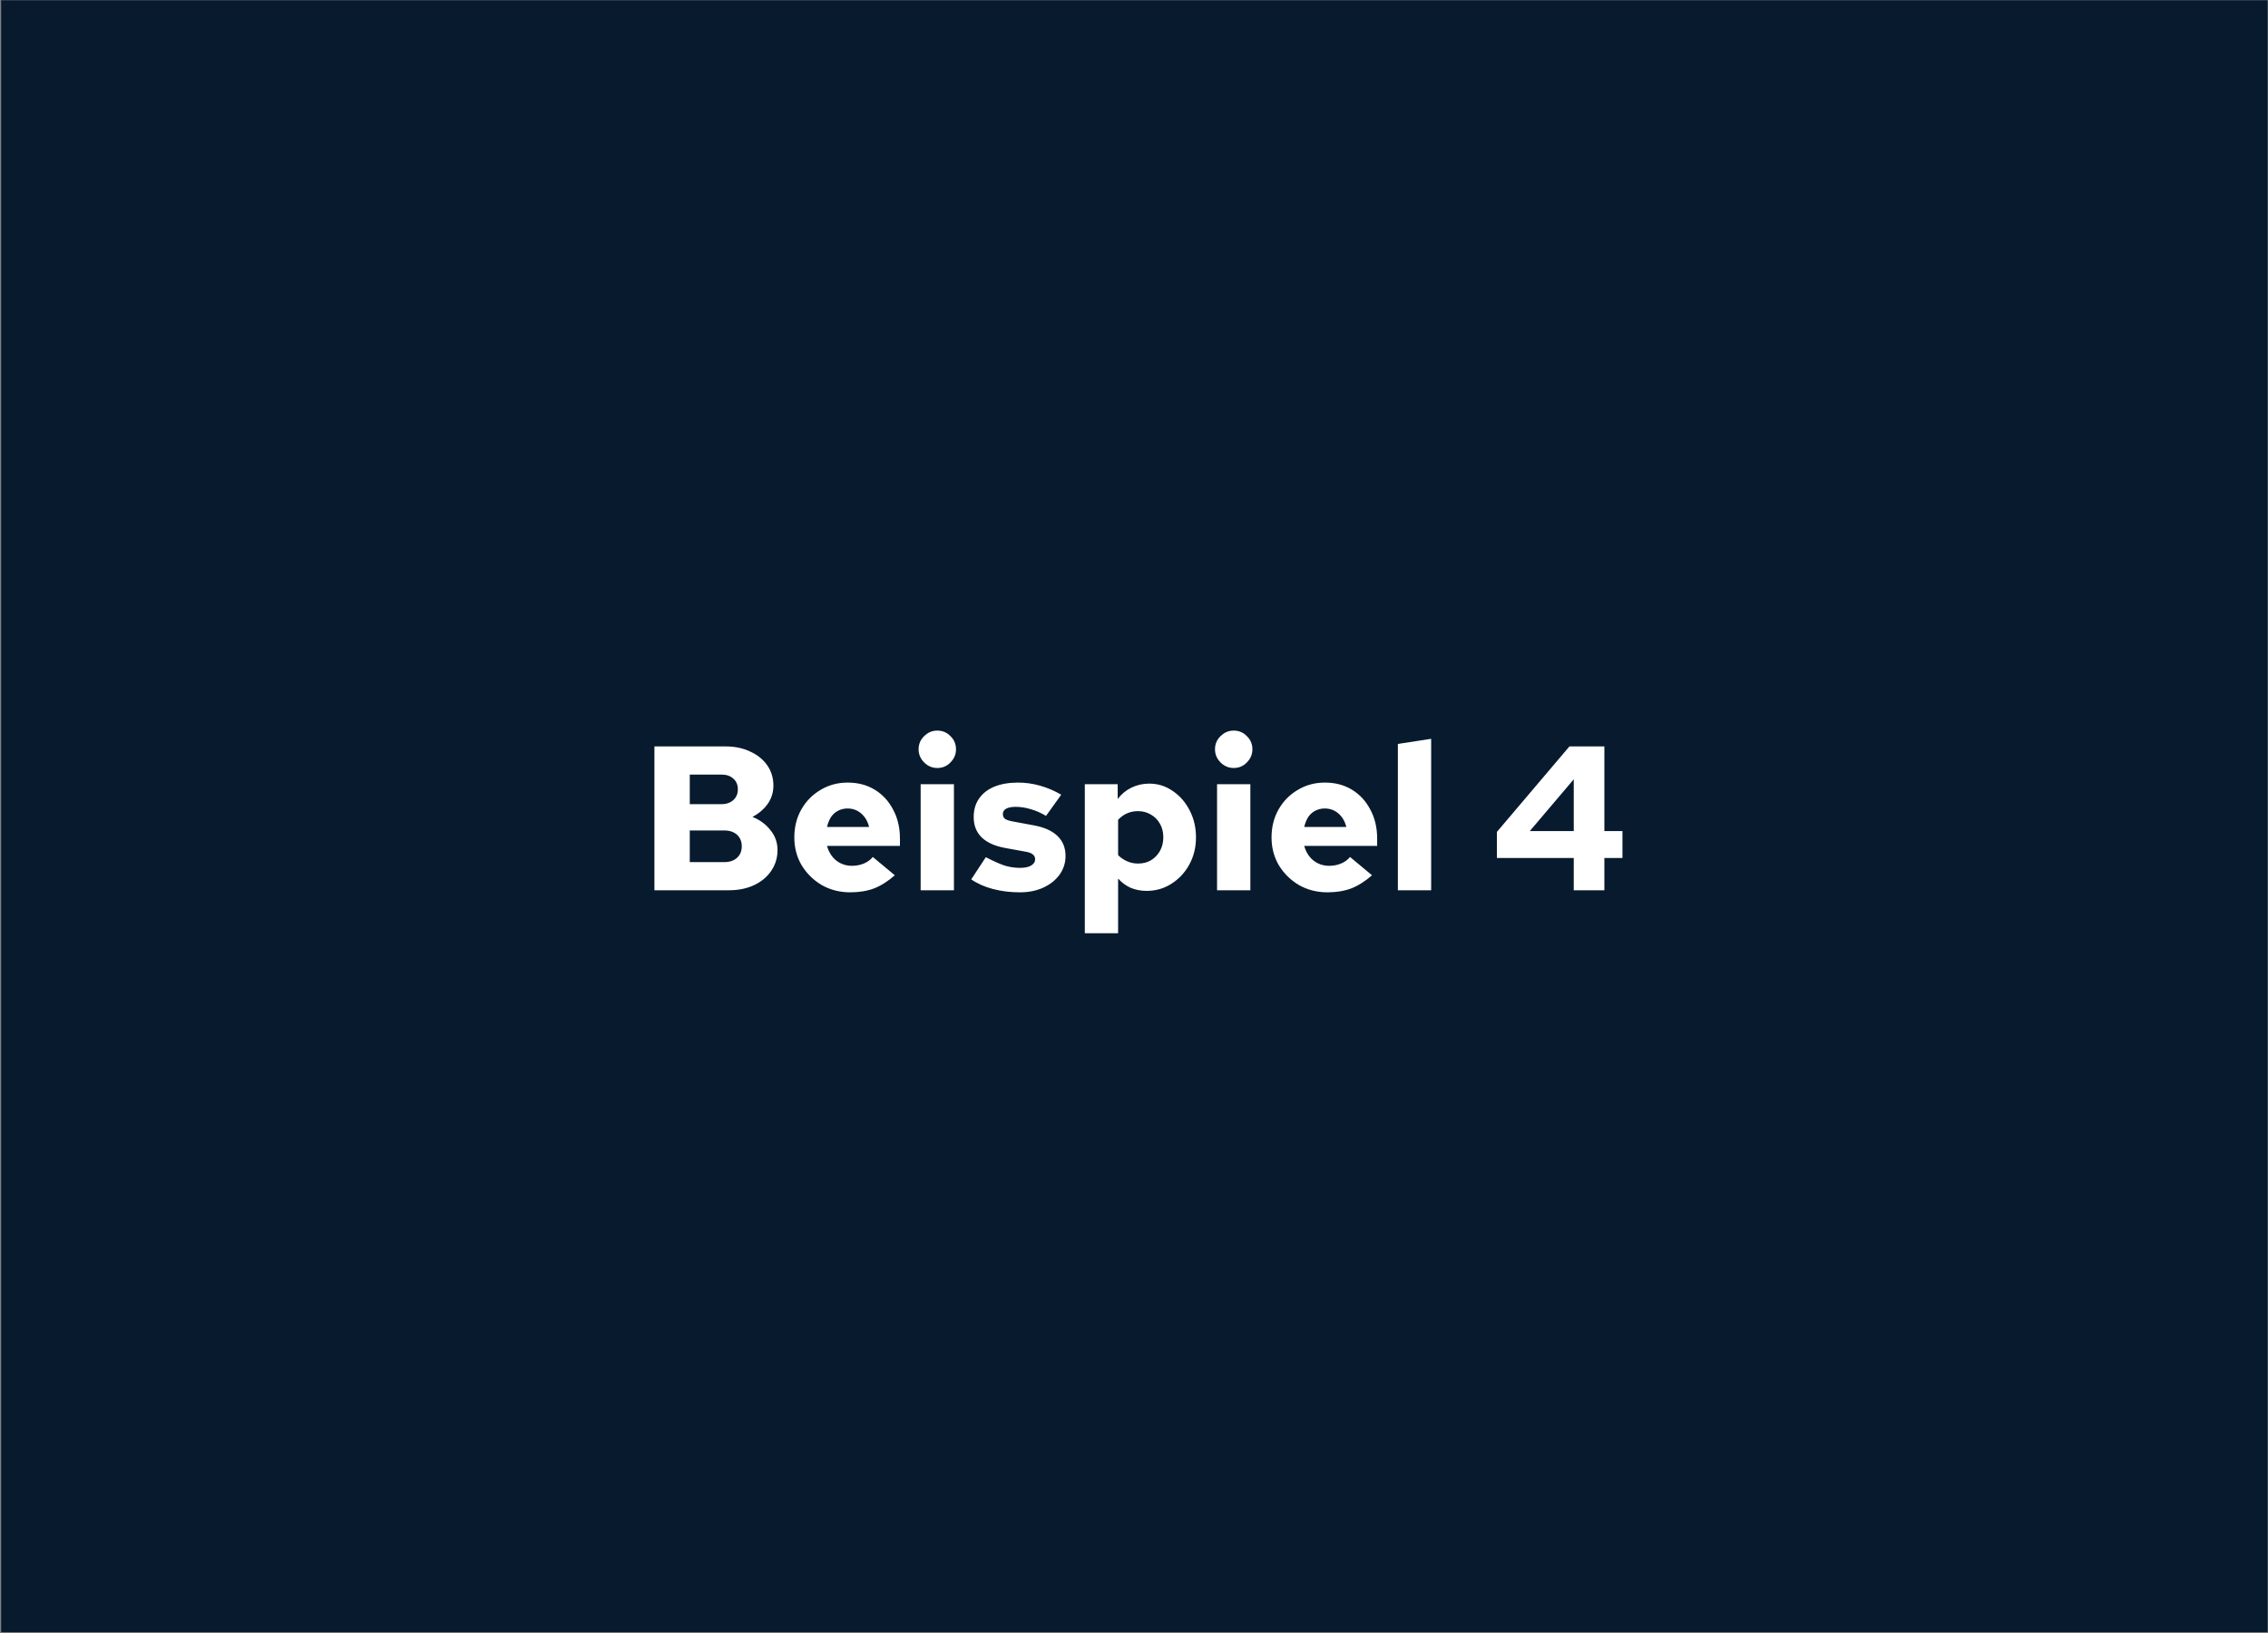 <?xml version="1.0" encoding="UTF-8"?>
<svg xmlns="http://www.w3.org/2000/svg" width="1501" height="1081" viewBox="0 0 1501 1081" fill="none">
  <rect x="0" y="0" width="1501" height="1081" fill="#808080" stroke="none"/>
  <rect width="1500" height="1080" transform="translate(0.75 0.177)" fill="#071A2E"></rect>
  <path d="M433.112 589.177V493.977H480.168C486.333 493.977 491.773 495.111 496.488 497.377C501.293 499.553 505.056 502.591 507.776 506.489C510.496 510.388 511.856 514.876 511.856 519.953C511.856 524.396 510.587 528.431 508.048 532.057C505.509 535.593 502.155 538.449 497.984 540.625C502.971 542.62 506.96 545.567 509.952 549.465C513.035 553.273 514.576 557.625 514.576 562.521C514.576 567.689 513.171 572.313 510.36 576.393C507.64 580.383 503.877 583.511 499.072 585.777C494.267 588.044 488.691 589.177 482.344 589.177H433.112ZM456.504 532.193H477.448C480.712 532.193 483.341 531.287 485.336 529.473C487.331 527.66 488.328 525.303 488.328 522.401C488.328 519.409 487.331 517.052 485.336 515.329C483.432 513.516 480.803 512.609 477.448 512.609H456.504V532.193ZM456.504 570.545H479.352C482.888 570.545 485.699 569.593 487.784 567.689C489.869 565.785 490.912 563.247 490.912 560.073C490.912 556.9 489.869 554.361 487.784 552.457C485.699 550.553 482.888 549.601 479.352 549.601H456.504V570.545ZM562.686 590.537C555.795 590.537 549.539 588.951 543.918 585.777C538.387 582.513 533.945 578.161 530.59 572.721C527.326 567.191 525.694 561.025 525.694 554.225C525.694 547.335 527.235 541.169 530.318 535.729C533.401 530.289 537.617 525.983 542.966 522.809C548.315 519.545 554.345 517.913 561.054 517.913C567.854 517.913 573.838 519.5 579.006 522.673C584.174 525.847 588.209 530.244 591.11 535.865C594.102 541.396 595.598 547.788 595.598 555.041V559.801H547.318C548.043 562.431 549.177 564.743 550.718 566.737C552.259 568.732 554.163 570.273 556.43 571.361C558.697 572.449 561.145 572.993 563.774 572.993C566.675 572.993 569.305 572.495 571.662 571.497C574.11 570.5 576.105 569.049 577.646 567.145L592.198 579.249C587.665 583.239 583.086 586.14 578.462 587.953C573.838 589.676 568.579 590.537 562.686 590.537ZM547.318 547.289H575.198C574.563 544.751 573.566 542.575 572.206 540.761C570.846 538.948 569.214 537.543 567.31 536.545C565.406 535.548 563.275 535.049 560.918 535.049C558.651 535.049 556.566 535.548 554.662 536.545C552.849 537.452 551.307 538.812 550.038 540.625C548.859 542.439 547.953 544.66 547.318 547.289ZM609.306 589.177V519.001H631.338V589.177H609.306ZM620.322 508.257C616.968 508.257 614.066 507.033 611.618 504.585C609.17 502.137 607.946 499.236 607.946 495.881C607.946 492.436 609.17 489.535 611.618 487.177C614.066 484.729 616.968 483.505 620.322 483.505C623.768 483.505 626.669 484.729 629.026 487.177C631.474 489.535 632.698 492.436 632.698 495.881C632.698 499.236 631.474 502.137 629.026 504.585C626.669 507.033 623.768 508.257 620.322 508.257ZM675.006 590.537C668.659 590.537 662.721 589.812 657.19 588.361C651.659 586.911 646.854 584.78 642.774 581.969L652.43 567.281C657.507 569.911 661.678 571.769 664.942 572.857C668.297 573.855 671.651 574.353 675.006 574.353C678.179 574.353 680.627 573.855 682.35 572.857C684.163 571.769 685.07 570.364 685.07 568.641C685.07 567.281 684.526 566.193 683.438 565.377C682.441 564.561 680.809 563.972 678.542 563.609L665.078 561.161C658.278 559.892 653.11 557.535 649.574 554.089C646.129 550.644 644.406 546.201 644.406 540.761C644.406 535.956 645.585 531.876 647.942 528.521C650.299 525.076 653.654 522.447 658.006 520.633C662.449 518.82 667.707 517.913 673.782 517.913C678.678 517.913 683.529 518.593 688.334 519.953C693.139 521.313 697.809 523.308 702.342 525.937L692.278 539.945C688.742 537.86 685.297 536.364 681.942 535.457C678.678 534.46 675.414 533.961 672.15 533.961C669.521 533.961 667.435 534.369 665.894 535.185C664.443 536.001 663.718 537.18 663.718 538.721C663.718 540.172 664.217 541.26 665.214 541.985C666.302 542.711 668.206 543.3 670.926 543.753L684.118 546.201C691.099 547.471 696.358 549.828 699.894 553.273C703.43 556.719 705.198 561.116 705.198 566.465C705.198 570.999 703.883 575.124 701.254 578.841C698.625 582.468 695.043 585.324 690.51 587.409C685.977 589.495 680.809 590.537 675.006 590.537ZM717.947 617.601V519.001H739.707V528.793C742.064 525.62 745.056 523.127 748.683 521.313C752.4 519.5 756.344 518.593 760.515 518.593C766.318 518.593 771.531 520.225 776.155 523.489C780.87 526.663 784.587 530.924 787.307 536.273C790.118 541.623 791.523 547.607 791.523 554.225C791.523 560.753 790.072 566.692 787.171 572.041C784.27 577.391 780.326 581.652 775.339 584.825C770.443 587.999 764.958 589.585 758.883 589.585C755.075 589.585 751.539 588.905 748.275 587.545C745.102 586.095 742.336 584.055 739.979 581.425V617.601H717.947ZM753.171 571.497C756.435 571.497 759.291 570.772 761.739 569.321C764.278 567.78 766.272 565.695 767.723 563.065C769.174 560.436 769.899 557.444 769.899 554.089C769.899 550.735 769.174 547.788 767.723 545.249C766.272 542.62 764.278 540.58 761.739 539.129C759.2 537.588 756.344 536.817 753.171 536.817C750.451 536.817 748.003 537.316 745.827 538.313C743.742 539.22 741.792 540.625 739.979 542.529V565.921C741.702 567.644 743.696 569.004 745.963 570.001C748.23 570.999 750.632 571.497 753.171 571.497ZM805.47 589.177V519.001L827.502 519.001V589.177H805.47ZM816.486 508.257C813.132 508.257 810.23 507.033 807.782 504.585C805.334 502.137 804.11 499.236 804.11 495.881C804.11 492.436 805.334 489.535 807.782 487.177C810.23 484.729 813.132 483.505 816.486 483.505C819.932 483.505 822.833 484.729 825.19 487.177C827.638 489.535 828.862 492.436 828.862 495.881C828.862 499.236 827.638 502.137 825.19 504.585C822.833 507.033 819.932 508.257 816.486 508.257ZM878.514 590.537C871.623 590.537 865.367 588.951 859.746 585.777C854.215 582.513 849.773 578.161 846.418 572.721C843.154 567.191 841.522 561.025 841.522 554.225C841.522 547.335 843.063 541.169 846.146 535.729C849.229 530.289 853.445 525.983 858.794 522.809C864.143 519.545 870.173 517.913 876.882 517.913C883.682 517.913 889.666 519.5 894.834 522.673C900.002 525.847 904.037 530.244 906.938 535.865C909.93 541.396 911.426 547.788 911.426 555.041V559.801H863.146C863.871 562.431 865.005 564.743 866.546 566.737C868.087 568.732 869.991 570.273 872.258 571.361C874.525 572.449 876.973 572.993 879.602 572.993C882.503 572.993 885.133 572.495 887.49 571.497C889.938 570.5 891.933 569.049 893.474 567.145L908.026 579.249C903.493 583.239 898.914 586.14 894.29 587.953C889.666 589.676 884.407 590.537 878.514 590.537ZM863.146 547.289H891.026C890.391 544.751 889.394 542.575 888.034 540.761C886.674 538.948 885.042 537.543 883.138 536.545C881.234 535.548 879.103 535.049 876.746 535.049C874.479 535.049 872.394 535.548 870.49 536.545C868.677 537.452 867.135 538.812 865.866 540.625C864.687 542.439 863.781 544.66 863.146 547.289ZM925.134 589.177V492.345L947.166 488.945V589.177H925.134ZM1041.54 589.177V567.825H990.677V550.553L1038.68 493.977H1061.8V550.009H1073.77V567.825H1061.8V589.177H1041.54ZM1012.44 550.009H1041.54V515.737L1012.44 550.009Z" fill="white"></path>
</svg>
